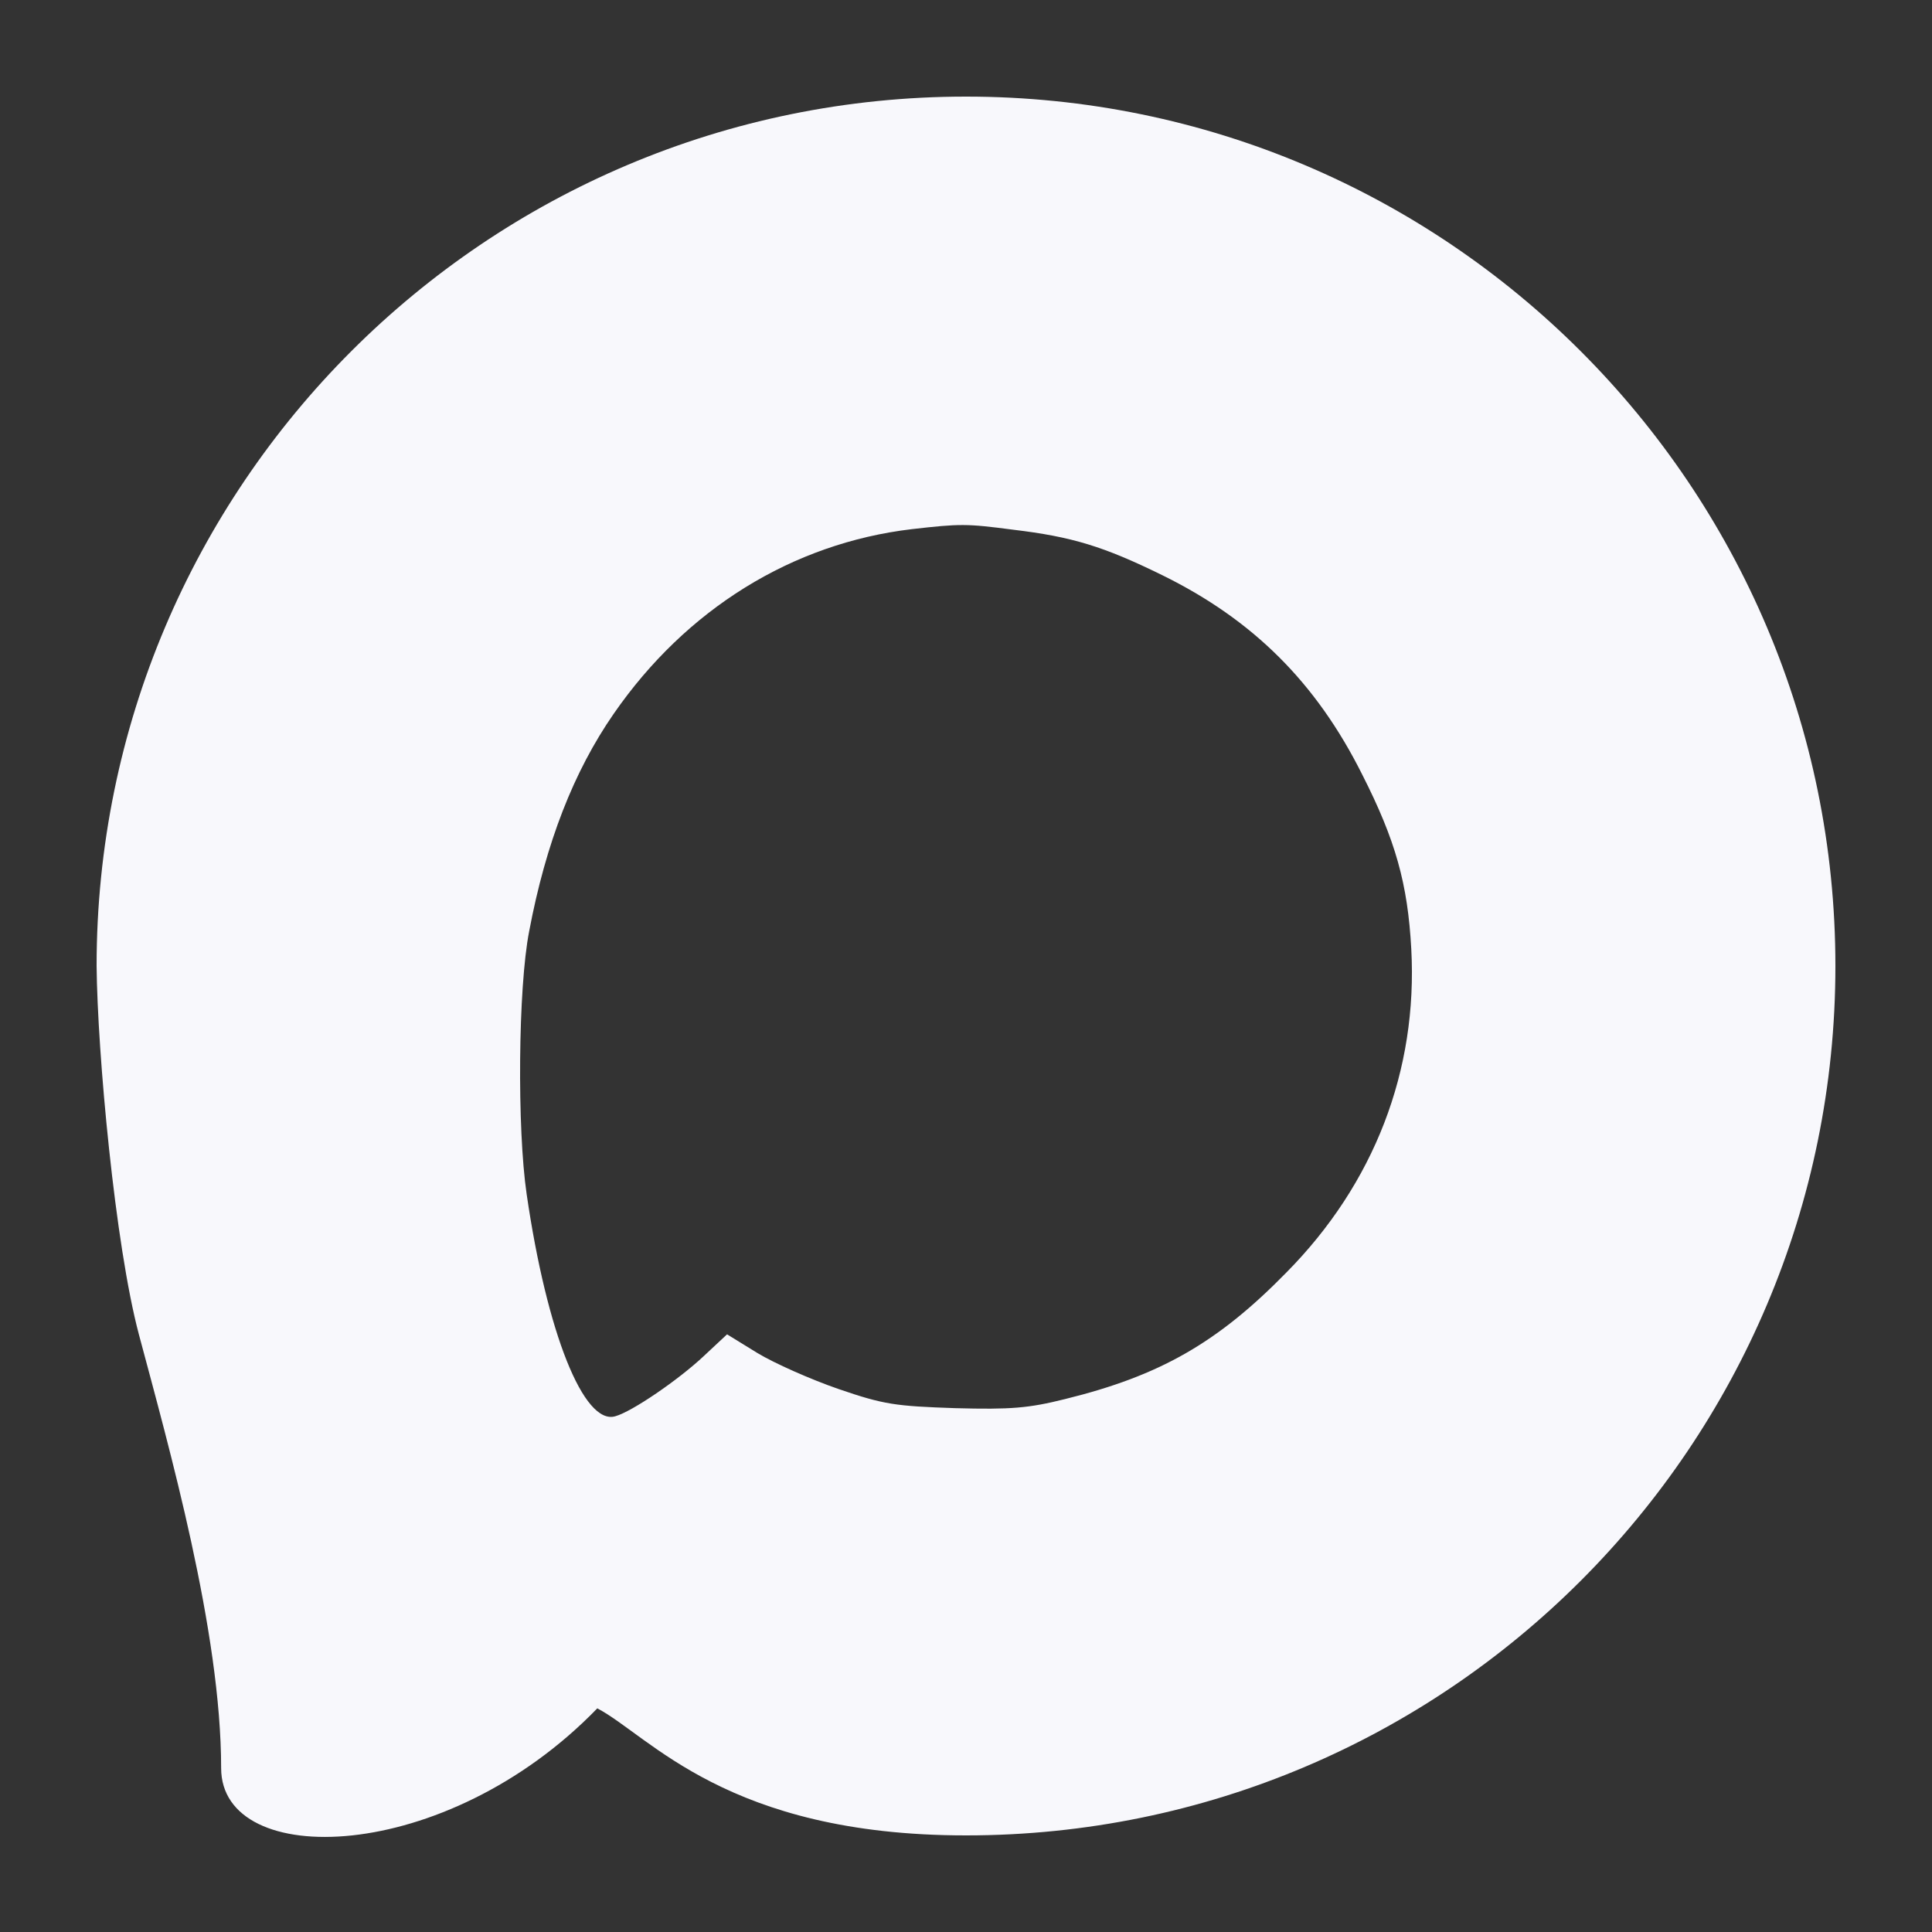<?xml version="1.0" encoding="UTF-8"?> <svg xmlns="http://www.w3.org/2000/svg" width="80" height="80" viewBox="0 0 80 80" fill="none"><rect x="0" y="0" width="80" height="80" fill="#333333" stroke="none"/><path d="M40 4C59.882 4 76 20.118 76 40C76 59.882 59.882 76 40 76C30.098 76 26.9 71.874 24.733 70.739C18.441 77.238 9.157 77.444 9.157 73.215C9.157 67.542 6.992 59.908 5.754 55.267C4.758 51.534 4.034 43.576 4 40C4 20.118 20.118 4 40 4ZM41.945 21.933C40.018 21.681 39.766 21.681 37.755 21.911C32.809 22.497 28.409 25.221 25.412 29.556C23.757 31.943 22.604 34.896 21.912 38.56C21.451 40.906 21.41 46.748 21.808 49.45C22.646 55.209 24.175 59.021 25.475 58.645C26.166 58.456 28.094 57.137 29.142 56.152L30.106 55.252L31.363 56.026C32.055 56.445 33.563 57.116 34.716 57.514C36.602 58.163 37.084 58.225 39.557 58.309C41.861 58.371 42.595 58.309 44.103 57.932C48.022 56.968 50.412 55.607 53.262 52.696C56.908 49.011 58.71 44.32 58.438 39.294C58.291 36.592 57.787 34.791 56.404 32.068C54.497 28.257 51.878 25.66 48.127 23.817C45.696 22.624 44.397 22.226 41.945 21.933Z" fill="#F8F8FC"></path></svg> 